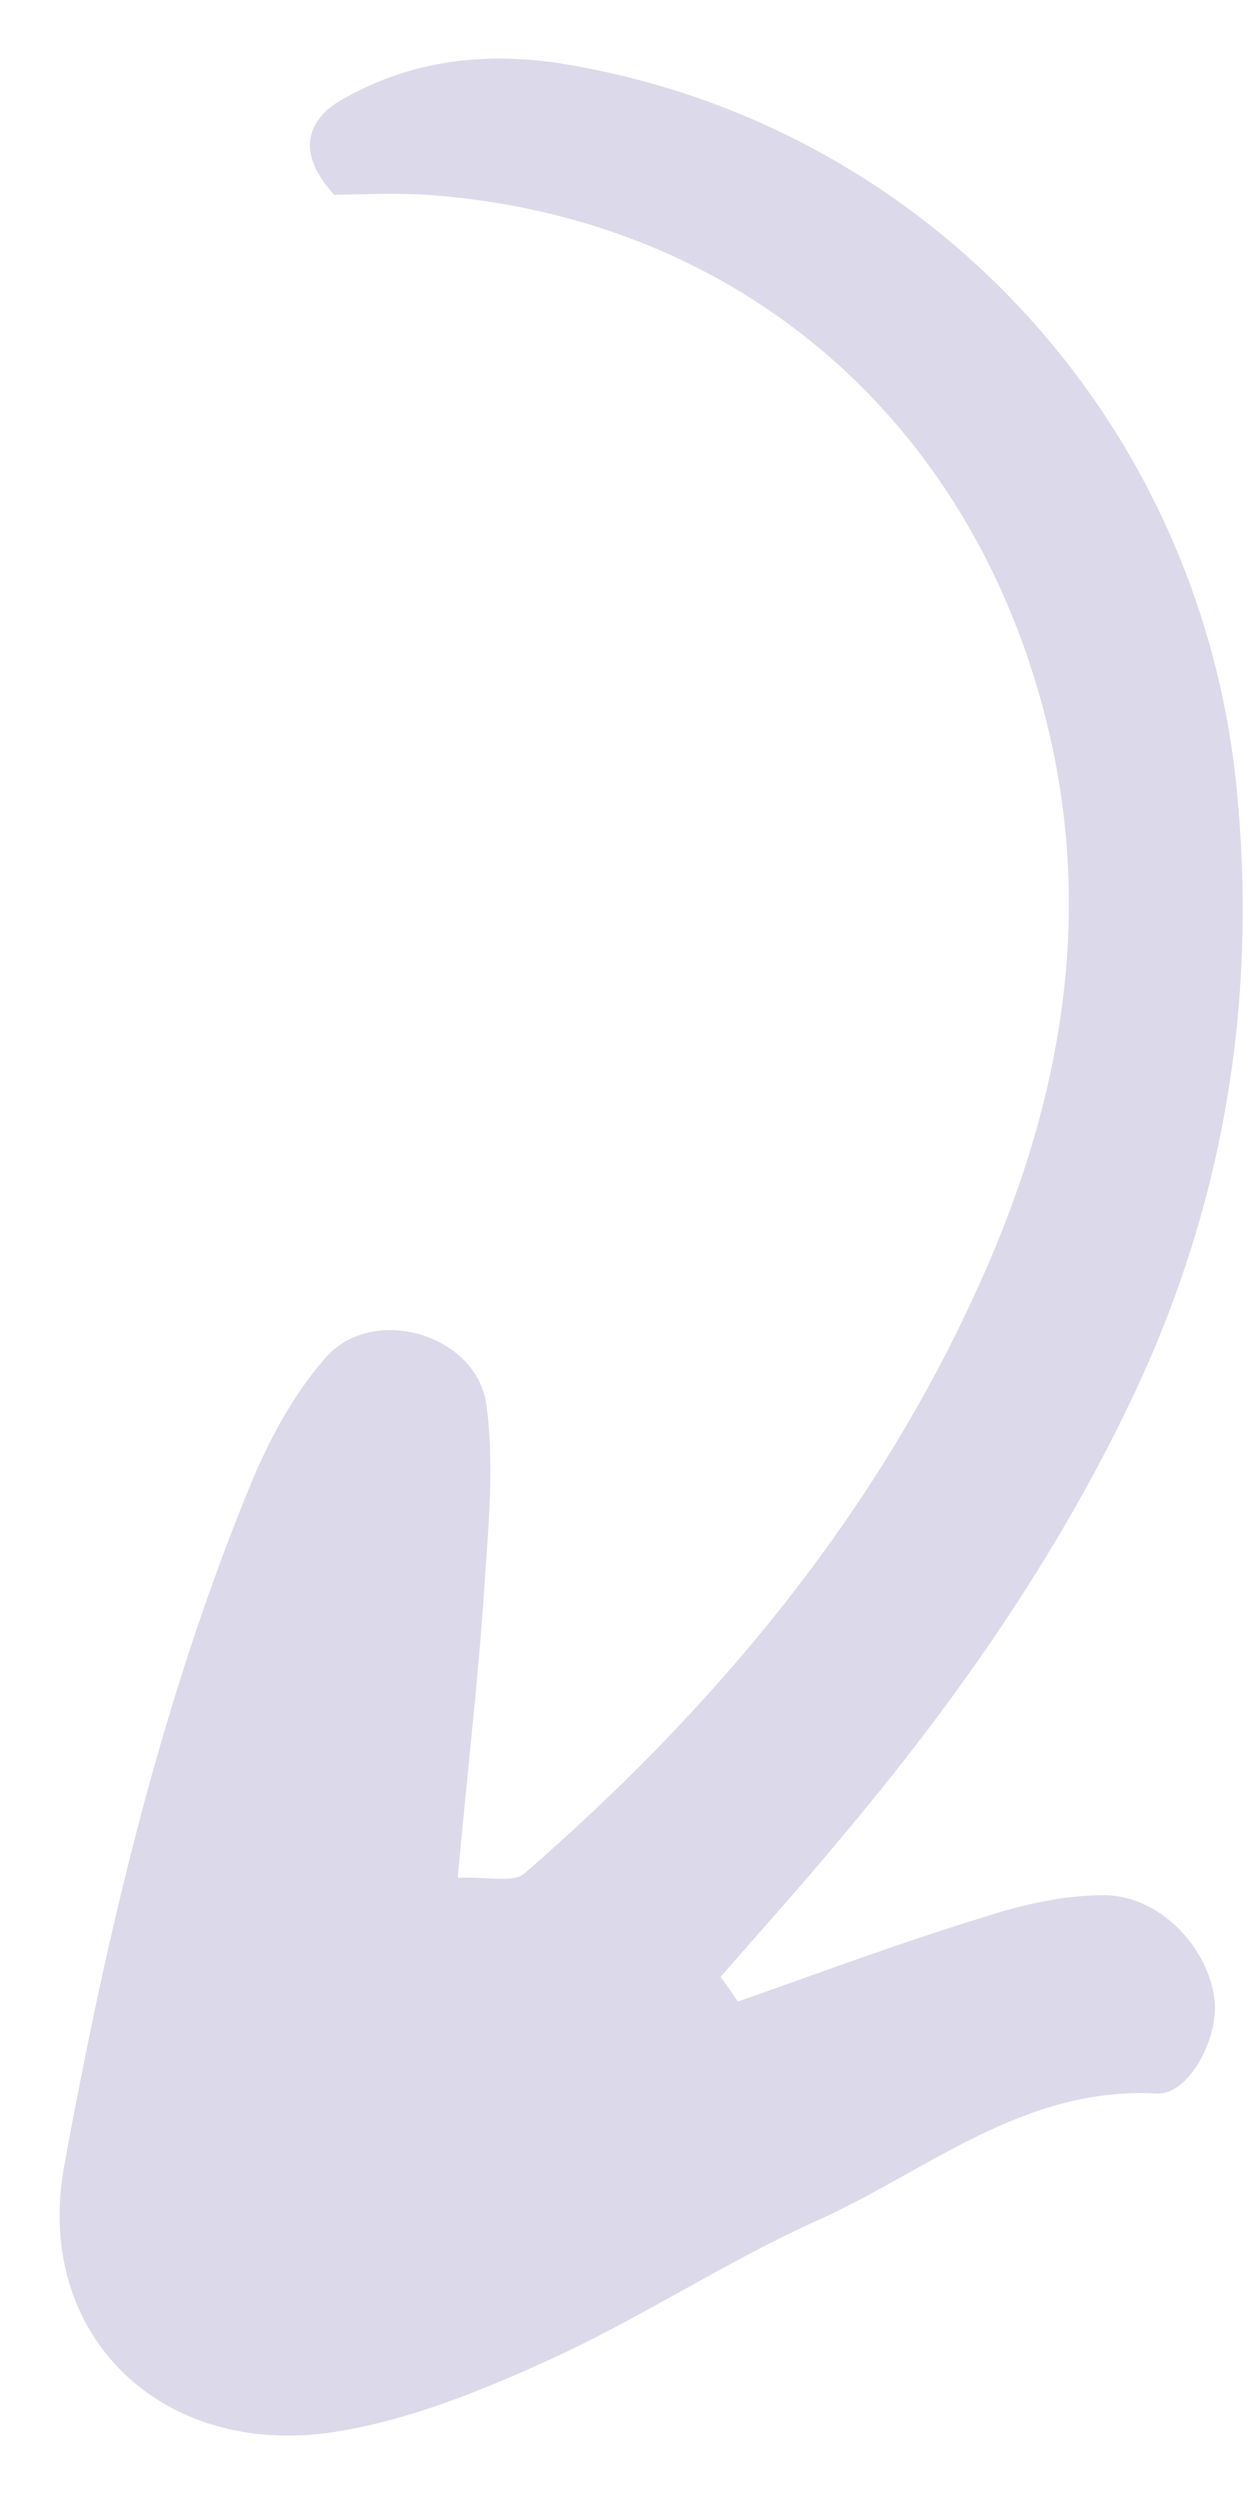 <svg xmlns="http://www.w3.org/2000/svg" width="13" height="26" viewBox="0 0 13 26" fill="none"><path d="M7.674 20.816C8.525 20.518 9.376 20.199 10.248 19.933C10.641 19.805 11.066 19.71 11.481 19.71C12.045 19.71 12.555 20.231 12.63 20.784C12.683 21.177 12.374 21.794 12.024 21.773C10.641 21.698 9.642 22.581 8.504 23.091C7.536 23.527 6.643 24.123 5.675 24.559C4.973 24.878 4.229 25.176 3.474 25.293C1.677 25.569 0.348 24.282 0.667 22.528C1.113 20.093 1.677 17.679 2.634 15.371C2.825 14.925 3.07 14.478 3.389 14.116C3.878 13.563 4.952 13.872 5.058 14.605C5.143 15.222 5.08 15.871 5.037 16.509C4.973 17.487 4.856 18.466 4.761 19.529C5.09 19.518 5.335 19.582 5.452 19.486C7.398 17.796 9.035 15.85 10.12 13.499C11.035 11.532 11.428 9.48 10.833 7.311C9.993 4.259 7.589 2.238 4.42 2.025C4.069 2.004 3.729 2.025 3.474 2.025C3.049 1.558 3.229 1.228 3.538 1.047C4.229 0.643 4.984 0.537 5.792 0.654C9.557 1.239 12.438 4.291 12.853 8.119C13.087 10.352 12.747 12.489 11.779 14.531C10.982 16.211 9.929 17.711 8.738 19.125C8.334 19.614 7.908 20.082 7.494 20.56C7.547 20.635 7.611 20.72 7.674 20.816Z" fill="#DCD9EA"></path></svg>